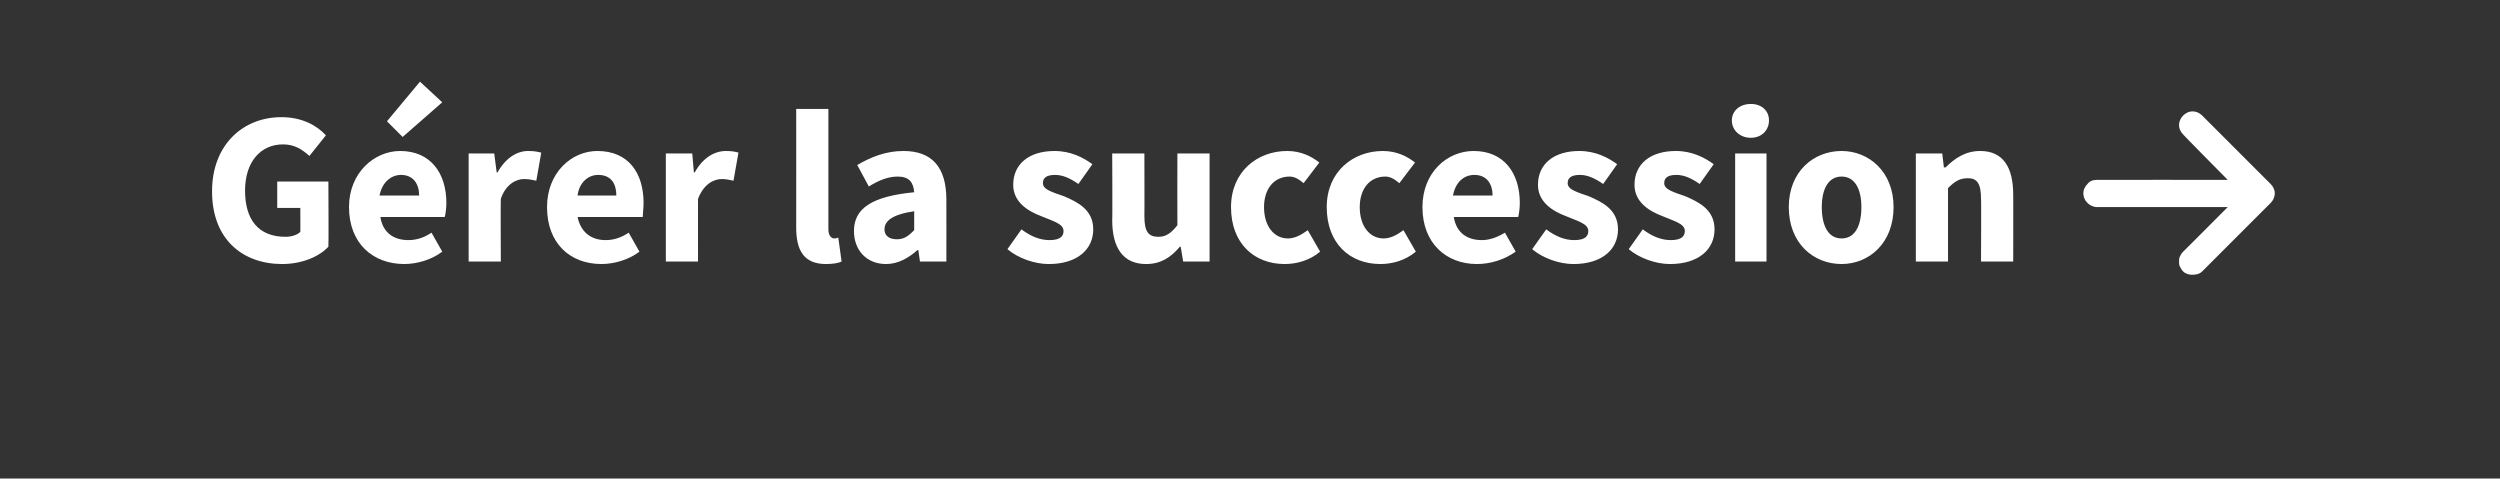 <?xml version="1.0" standalone="no"?><!DOCTYPE svg PUBLIC "-//W3C//DTD SVG 1.1//EN" "http://www.w3.org/Graphics/SVG/1.1/DTD/svg11.dtd"><svg xmlns="http://www.w3.org/2000/svg" version="1.1" width="303px" height="58px" viewBox="0 -1 303 58" style="top:-1px"><rect x="0" y="-1" width="303" height="58" fill="#333333" stroke="none"/><desc>G rer la succession </desc><defs/><g id="Polygon301431"><path d="m25.7 22.2c0-5.7 3.8-9 8.4-9c2.5 0 4.3 1 5.4 2.2c0 0-2 2.5-2 2.5c-.9-.8-1.8-1.4-3.2-1.4c-2.7 0-4.6 2.1-4.6 5.6c0 3.5 1.6 5.6 4.9 5.6c.7 0 1.4-.2 1.8-.6c.01.03 0-2.9 0-2.9l-2.8 0l0-3.2l6.2 0c0 0 .04 7.92 0 7.9c-1.1 1.2-3.2 2.1-5.6 2.1c-4.8 0-8.5-3-8.5-8.8zm21.2-8.5l4-4.8l2.7 2.5l-4.8 4.2l-1.9-1.9zm-4.6 10.4c0-4.2 3.1-6.8 6.2-6.8c3.7 0 5.6 2.7 5.6 6.3c0 .6-.1 1.4-.2 1.7c0 0-7.8 0-7.8 0c.3 1.9 1.6 2.8 3.4 2.8c1 0 1.9-.3 2.8-.9c0 0 1.3 2.3 1.3 2.3c-1.3 1-3.1 1.5-4.6 1.5c-3.8 0-6.7-2.5-6.7-6.9zm8.5-1.4c0-1.4-.7-2.5-2.2-2.5c-1.2 0-2.3.9-2.6 2.5c0 0 4.8 0 4.8 0zm6-5.1l3.1 0l.3 2.3c0 0 .11-.01.1 0c1-1.8 2.4-2.6 3.7-2.6c.8 0 1.2.1 1.6.2c0 0-.6 3.4-.6 3.4c-.5-.1-.9-.2-1.5-.2c-.9 0-2.2.6-2.8 2.4c-.04-.02 0 7.6 0 7.6l-3.9 0l0-13.1zm9.5 6.5c0-4.2 3-6.8 6.1-6.8c3.8 0 5.6 2.7 5.6 6.3c0 .6-.1 1.4-.1 1.7c0 0-7.9 0-7.9 0c.4 1.9 1.7 2.8 3.4 2.8c1 0 1.9-.3 2.8-.9c0 0 1.3 2.3 1.3 2.3c-1.3 1-3.1 1.5-4.6 1.5c-3.8 0-6.6-2.5-6.6-6.9zm8.4-1.4c0-1.4-.6-2.5-2.2-2.5c-1.2 0-2.3.9-2.5 2.5c0 0 4.7 0 4.7 0zm6-5.1l3.2 0l.2 2.3c0 0 .15-.01.1 0c1-1.8 2.4-2.6 3.8-2.6c.7 0 1.2.1 1.5.2c0 0-.6 3.4-.6 3.4c-.5-.1-.9-.2-1.4-.2c-1 0-2.2.6-2.9 2.4c-.01-.02 0 7.6 0 7.6l-3.9 0l0-13.1zm15.8 9c.01.02 0-14.4 0-14.4l3.9 0c0 0-.01 14.58 0 14.6c0 .8.4 1.1.7 1.1c.1 0 .2 0 .5-.1c0 0 .4 2.9.4 2.9c-.4.2-1.1.3-1.9.3c-2.7 0-3.6-1.7-3.6-4.4zm7 .4c0-2.7 2.1-4.2 7.3-4.7c-.1-1.2-.6-1.9-2-1.9c-1.1 0-2.2.4-3.5 1.2c0 0-1.4-2.6-1.4-2.6c1.7-1 3.5-1.7 5.6-1.7c3.4 0 5.2 1.9 5.2 5.9c.01-.01 0 7.5 0 7.5l-3.2 0l-.2-1.4c0 0-.13.05-.1 0c-1.1 1-2.4 1.7-3.8 1.7c-2.4 0-3.9-1.7-3.9-4zm7.3-.1c0 0 0-2.3 0-2.3c-2.7.4-3.6 1.2-3.6 2.2c0 .8.6 1.2 1.5 1.2c.9 0 1.4-.4 2.1-1.1zm11.3 2.3c0 0 1.7-2.4 1.7-2.4c1.2.9 2.3 1.3 3.4 1.3c1.2 0 1.7-.4 1.7-1.1c0-.9-1.3-1.2-2.7-1.8c-1.6-.6-3.4-1.7-3.4-3.8c0-2.5 1.9-4.1 5-4.1c2 0 3.5.8 4.6 1.6c0 0-1.7 2.4-1.7 2.4c-1-.7-1.9-1.1-2.8-1.1c-1 0-1.5.3-1.5 1c0 .8 1.2 1.1 2.6 1.6c1.6.7 3.5 1.6 3.5 4c0 2.4-1.9 4.2-5.4 4.2c-1.7 0-3.7-.7-5-1.8zm12.7-3.5c.04.03 0-8.1 0-8.1l3.9 0c0 0 .02 7.62 0 7.6c0 1.9.5 2.5 1.7 2.5c.9 0 1.5-.4 2.3-1.4c-.02-.04 0-8.7 0-8.7l3.9 0l0 13.1l-3.2 0l-.3-1.8c0 0-.07-.03-.1 0c-1.1 1.3-2.3 2.1-4.1 2.1c-2.8 0-4.1-2-4.1-5.3zm14.4-1.6c0-4.3 3.2-6.8 6.8-6.8c1.6 0 2.9.6 3.9 1.4c0 0-1.9 2.5-1.9 2.5c-.6-.5-1.1-.8-1.7-.8c-1.9 0-3.1 1.5-3.1 3.7c0 2.3 1.2 3.8 2.9 3.8c.9 0 1.7-.5 2.4-1c0 0 1.5 2.6 1.5 2.6c-1.3 1.1-2.9 1.5-4.3 1.5c-3.7 0-6.5-2.5-6.5-6.9zm11.6 0c0-4.3 3.2-6.8 6.8-6.8c1.6 0 2.9.6 3.9 1.4c0 0-1.9 2.5-1.9 2.5c-.6-.5-1.1-.8-1.7-.8c-1.9 0-3.1 1.5-3.1 3.7c0 2.3 1.2 3.8 2.9 3.8c.9 0 1.7-.5 2.4-1c0 0 1.5 2.6 1.5 2.6c-1.3 1.1-2.9 1.5-4.3 1.5c-3.7 0-6.5-2.5-6.5-6.9zm11.6 0c0-4.2 3-6.8 6.2-6.8c3.7 0 5.6 2.7 5.6 6.3c0 .6-.1 1.4-.2 1.7c0 0-7.8 0-7.8 0c.3 1.9 1.6 2.8 3.4 2.8c.9 0 1.8-.3 2.8-.9c0 0 1.3 2.3 1.3 2.3c-1.4 1-3.1 1.5-4.7 1.5c-3.7 0-6.6-2.5-6.6-6.9zm8.5-1.4c0-1.4-.7-2.5-2.2-2.5c-1.3 0-2.3.9-2.6 2.5c0 0 4.8 0 4.8 0zm4.8 6.5c0 0 1.7-2.4 1.7-2.4c1.2.9 2.3 1.3 3.4 1.3c1.2 0 1.7-.4 1.7-1.1c0-.9-1.3-1.2-2.7-1.8c-1.6-.6-3.4-1.7-3.4-3.8c0-2.5 1.9-4.1 5-4.1c2 0 3.5.8 4.6 1.6c0 0-1.7 2.4-1.7 2.4c-1-.7-1.9-1.1-2.8-1.1c-1 0-1.5.3-1.5 1c0 .8 1.2 1.1 2.6 1.6c1.6.7 3.5 1.6 3.5 4c0 2.4-1.9 4.2-5.4 4.2c-1.7 0-3.7-.7-5-1.8zm11.7 0c0 0 1.7-2.4 1.7-2.4c1.2.9 2.3 1.3 3.4 1.3c1.2 0 1.7-.4 1.7-1.1c0-.9-1.3-1.2-2.7-1.8c-1.6-.6-3.4-1.7-3.4-3.8c0-2.5 1.9-4.1 5-4.1c2 0 3.5.8 4.6 1.6c0 0-1.7 2.4-1.7 2.4c-1-.7-1.9-1.1-2.8-1.1c-1 0-1.5.3-1.5 1c0 .8 1.2 1.1 2.6 1.6c1.6.7 3.5 1.6 3.5 4c0 2.4-1.9 4.2-5.4 4.2c-1.7 0-3.7-.7-5-1.8zm12.9-11.6l3.8 0l0 13.1l-3.8 0l0-13.1zm-.4-4c0-1.2 1-2 2.3-2c1.3 0 2.2.8 2.2 2c0 1.2-.9 2.1-2.2 2.1c-1.3 0-2.3-.9-2.3-2.1zm6.9 10.5c0-4.3 3-6.8 6.4-6.8c3.3 0 6.3 2.5 6.3 6.8c0 4.4-3 6.9-6.3 6.9c-3.4 0-6.4-2.5-6.4-6.9zm8.8 0c0-2.2-.8-3.7-2.4-3.7c-1.6 0-2.4 1.5-2.4 3.7c0 2.3.8 3.8 2.4 3.8c1.6 0 2.4-1.5 2.4-3.8zm6.6-6.5l3.2 0l.2 1.7c0 0 .15-.05.2 0c1.1-1.1 2.4-2 4.2-2c2.8 0 4 2 4 5.3c.02-.04 0 8.1 0 8.1l-3.9 0c0 0 .04-7.64 0-7.6c0-1.9-.5-2.5-1.6-2.5c-1 0-1.6.4-2.4 1.2c0 .04 0 8.9 0 8.9l-3.9 0l0-13.1zm43 6c.3-.3.5-.7.5-1.2c0-.4-.2-.8-.5-1.1c0 0-8.3-8.3-8.3-8.3c-.3-.3-.7-.5-1.2-.5c-.4 0-.8.2-1.1.5c-.3.3-.5.7-.5 1.2c0 .4.2.8.5 1.1c-.01.04 5.4 5.5 5.4 5.5c0 0-15.81-.01-15.8 0c-.5 0-.9.1-1.2.5c-.3.3-.5.7-.5 1.1c0 .5.2.9.5 1.2c.3.3.7.5 1.2.5c-.01-.01 15.8 0 15.8 0c0 0-5.41 5.43-5.4 5.4c-.2.2-.3.4-.4.6c-.1.2-.1.4-.1.6c0 .2 0 .4.1.6c.1.2.2.4.4.6c.3.3.7.4 1.1.4c.5 0 .9-.1 1.2-.4c0 0 8.3-8.3 8.3-8.3z" stroke="none" fill="#fff"/></g></svg>